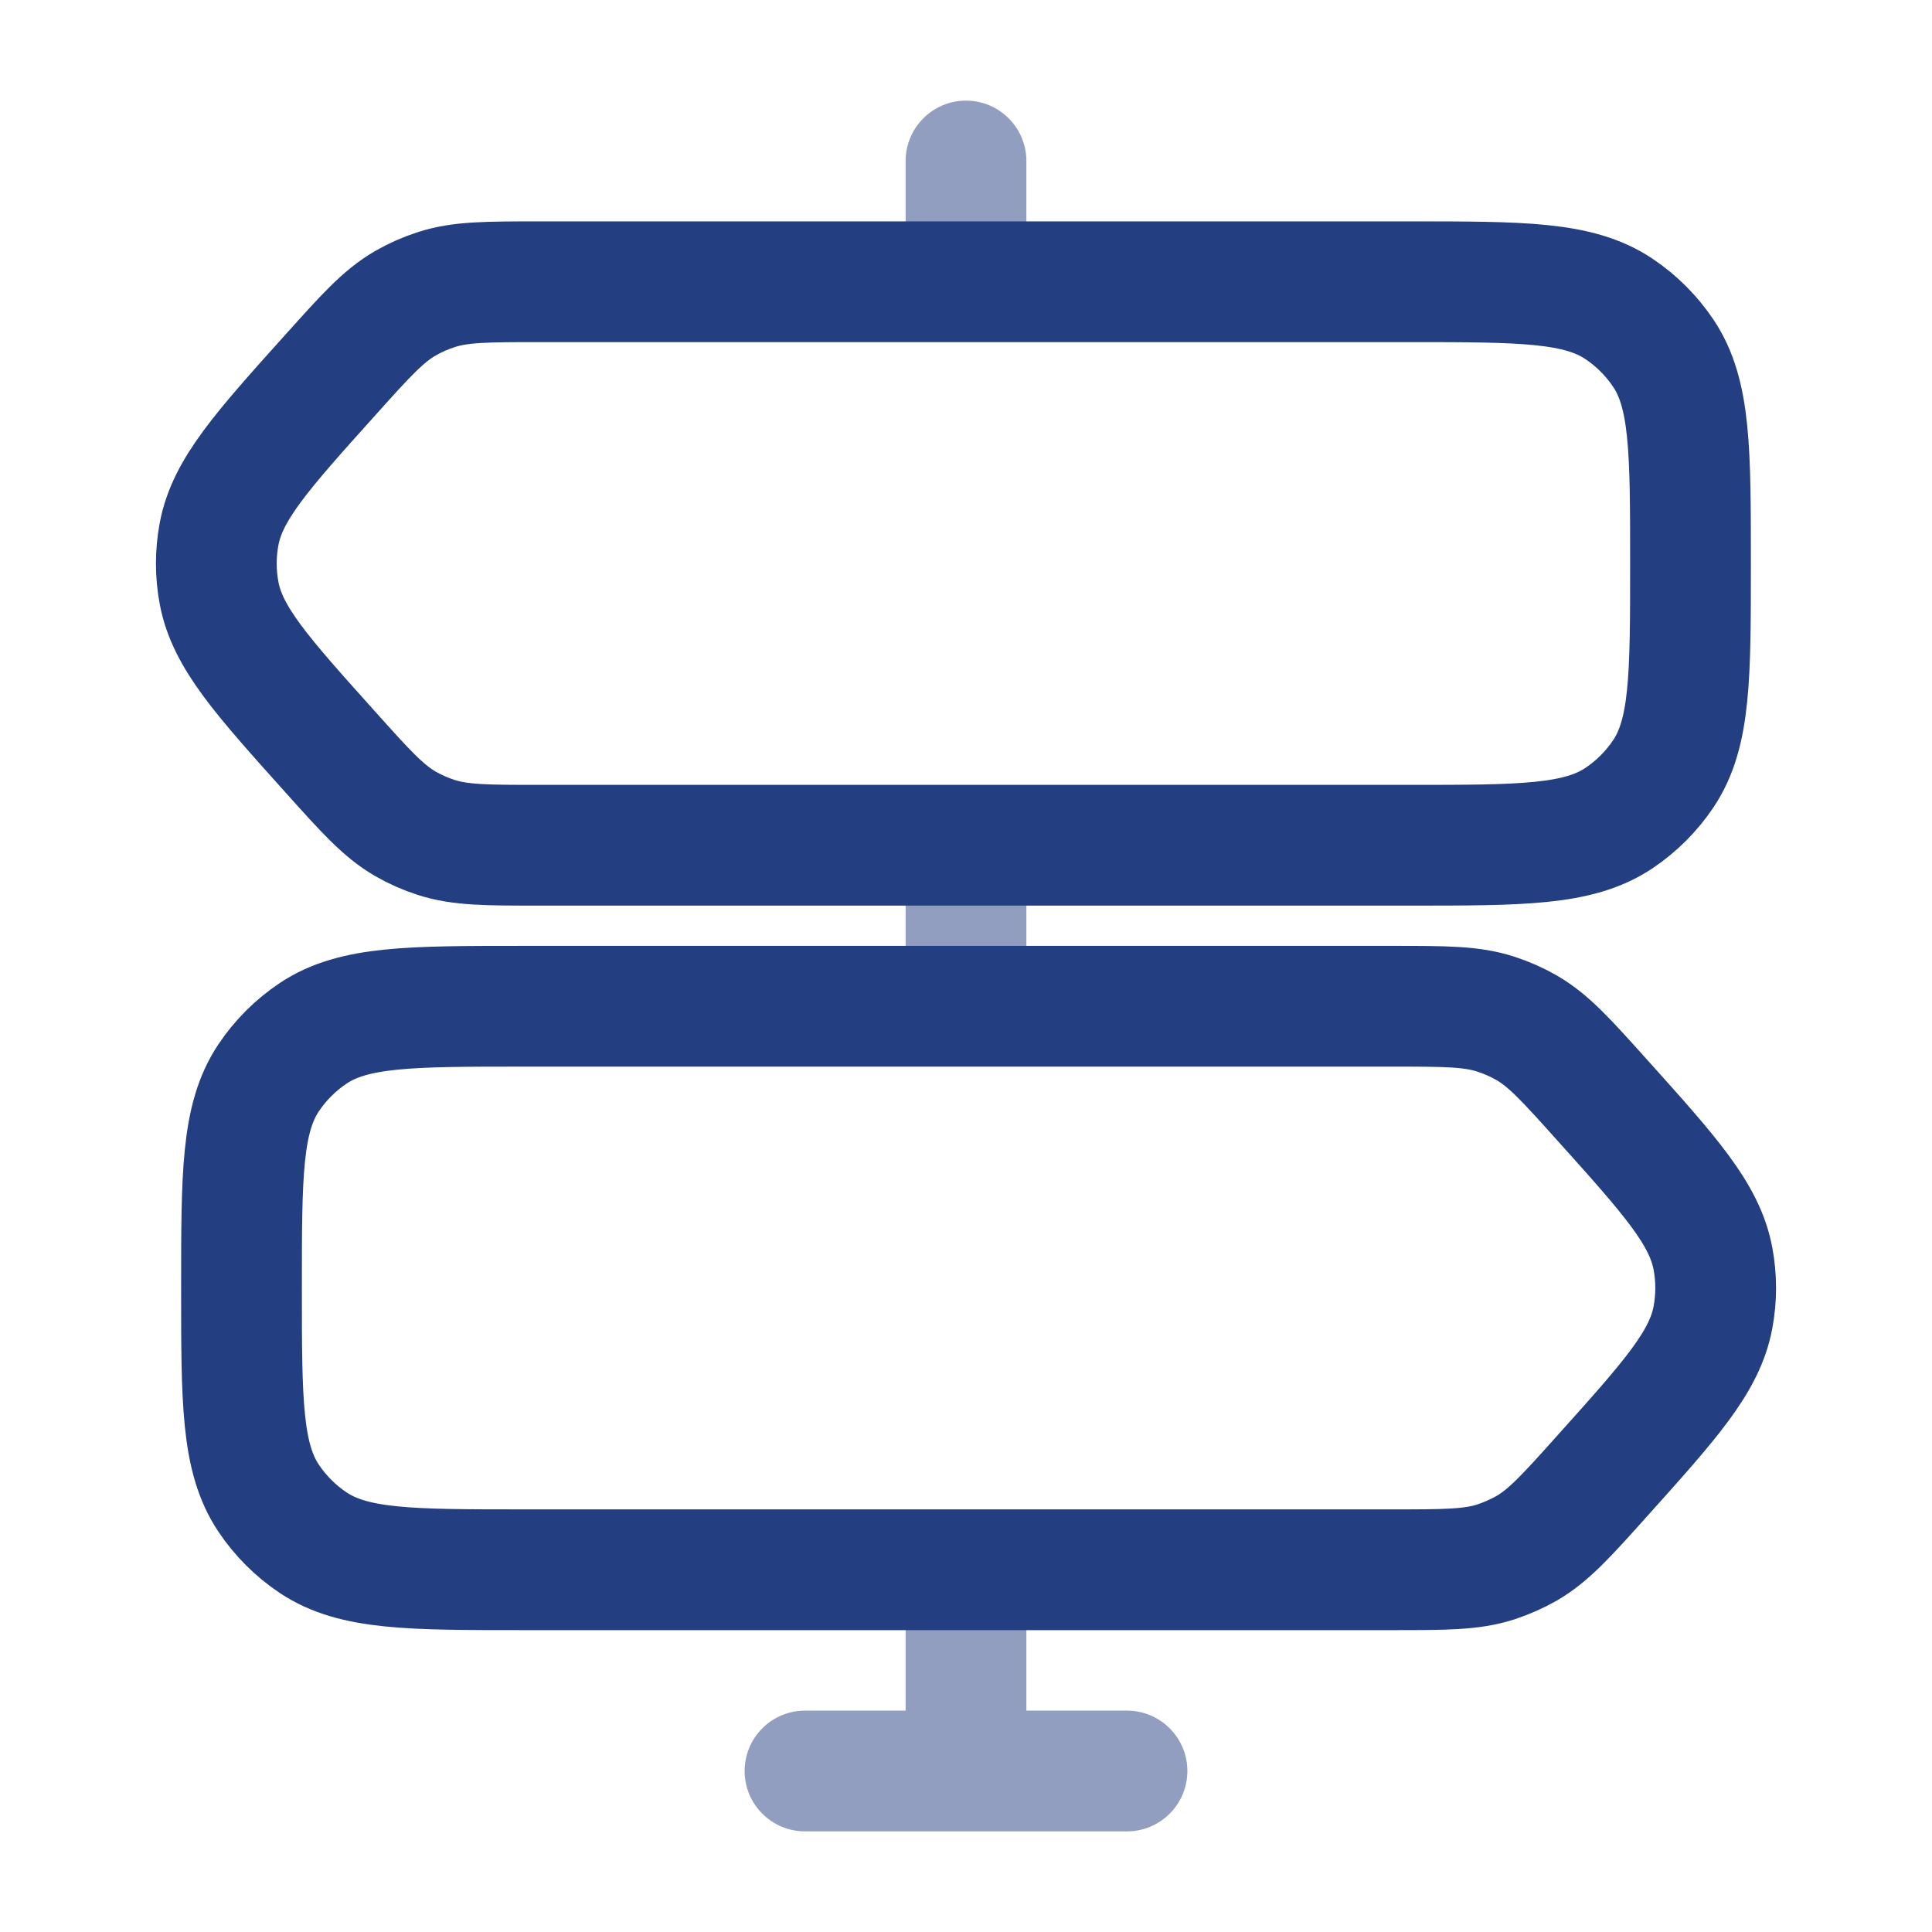 <svg width="24" height="24" viewBox="0 0 24 24" fill="none" xmlns="http://www.w3.org/2000/svg">
<path d="M6.704 3.5H17.5C18.904 3.5 19.607 3.5 20.111 3.837C20.329 3.983 20.517 4.171 20.663 4.389C21 4.893 21 5.596 21 7C21 8.404 21 9.107 20.663 9.611C20.517 9.829 20.329 10.017 20.111 10.163C19.607 10.5 18.904 10.5 17.5 10.5H6.704C6.046 10.5 5.718 10.5 5.416 10.402C5.283 10.359 5.154 10.302 5.033 10.232C4.759 10.072 4.539 9.828 4.1 9.338C3.25 8.391 2.824 7.918 2.721 7.364C2.676 7.123 2.676 6.877 2.721 6.636C2.824 6.083 3.249 5.609 4.1 4.662C4.54 4.172 4.759 3.928 5.033 3.769C5.154 3.699 5.283 3.642 5.416 3.599C5.718 3.5 6.046 3.5 6.704 3.5ZM17.296 12.5H6.5C5.096 12.5 4.393 12.5 3.889 12.837C3.671 12.983 3.483 13.171 3.337 13.389C3 13.893 3 14.596 3 16C3 17.404 3 18.107 3.337 18.611C3.483 18.829 3.671 19.017 3.889 19.163C4.393 19.5 5.096 19.5 6.5 19.5H17.296C17.954 19.5 18.282 19.5 18.584 19.402C18.717 19.358 18.845 19.301 18.967 19.232C19.241 19.072 19.461 18.828 19.9 18.338C20.75 17.391 21.176 16.918 21.279 16.364C21.324 16.123 21.324 15.877 21.279 15.636C21.176 15.083 20.751 14.609 19.9 13.662C19.46 13.172 19.241 12.928 18.967 12.769C18.846 12.699 18.717 12.642 18.584 12.599C18.282 12.5 17.954 12.5 17.296 12.5Z" stroke="#243E82" stroke-width="1.5"/>
<path opacity="0.5" d="M12.75 2C12.75 1.801 12.671 1.61 12.53 1.47C12.39 1.329 12.199 1.25 12 1.25C11.801 1.25 11.61 1.329 11.47 1.47C11.329 1.61 11.25 1.801 11.25 2H12.75ZM12.75 11C12.75 10.801 12.671 10.61 12.53 10.47C12.39 10.329 12.199 10.25 12 10.25C11.801 10.25 11.61 10.329 11.47 10.47C11.329 10.61 11.25 10.801 11.25 11H12.75ZM12.75 20C12.75 19.801 12.671 19.61 12.53 19.47C12.39 19.329 12.199 19.25 12 19.25C11.801 19.25 11.61 19.329 11.47 19.47C11.329 19.61 11.25 19.801 11.25 20H12.75ZM14 22.75C14.199 22.75 14.39 22.671 14.53 22.53C14.671 22.39 14.75 22.199 14.75 22C14.75 21.801 14.671 21.61 14.53 21.47C14.39 21.329 14.199 21.25 14 21.25V22.75ZM10 21.25C9.801 21.25 9.61 21.329 9.47 21.47C9.329 21.61 9.25 21.801 9.25 22C9.25 22.199 9.329 22.39 9.47 22.53C9.61 22.671 9.801 22.75 10 22.75V21.25ZM11.25 2V3H12.75V2H11.25ZM11.25 11V12H12.75V11H11.25ZM11.25 20V22H12.75V20H11.25ZM14 21.25H10V22.75H14V21.25Z" fill="#243E82"/>
</svg>
